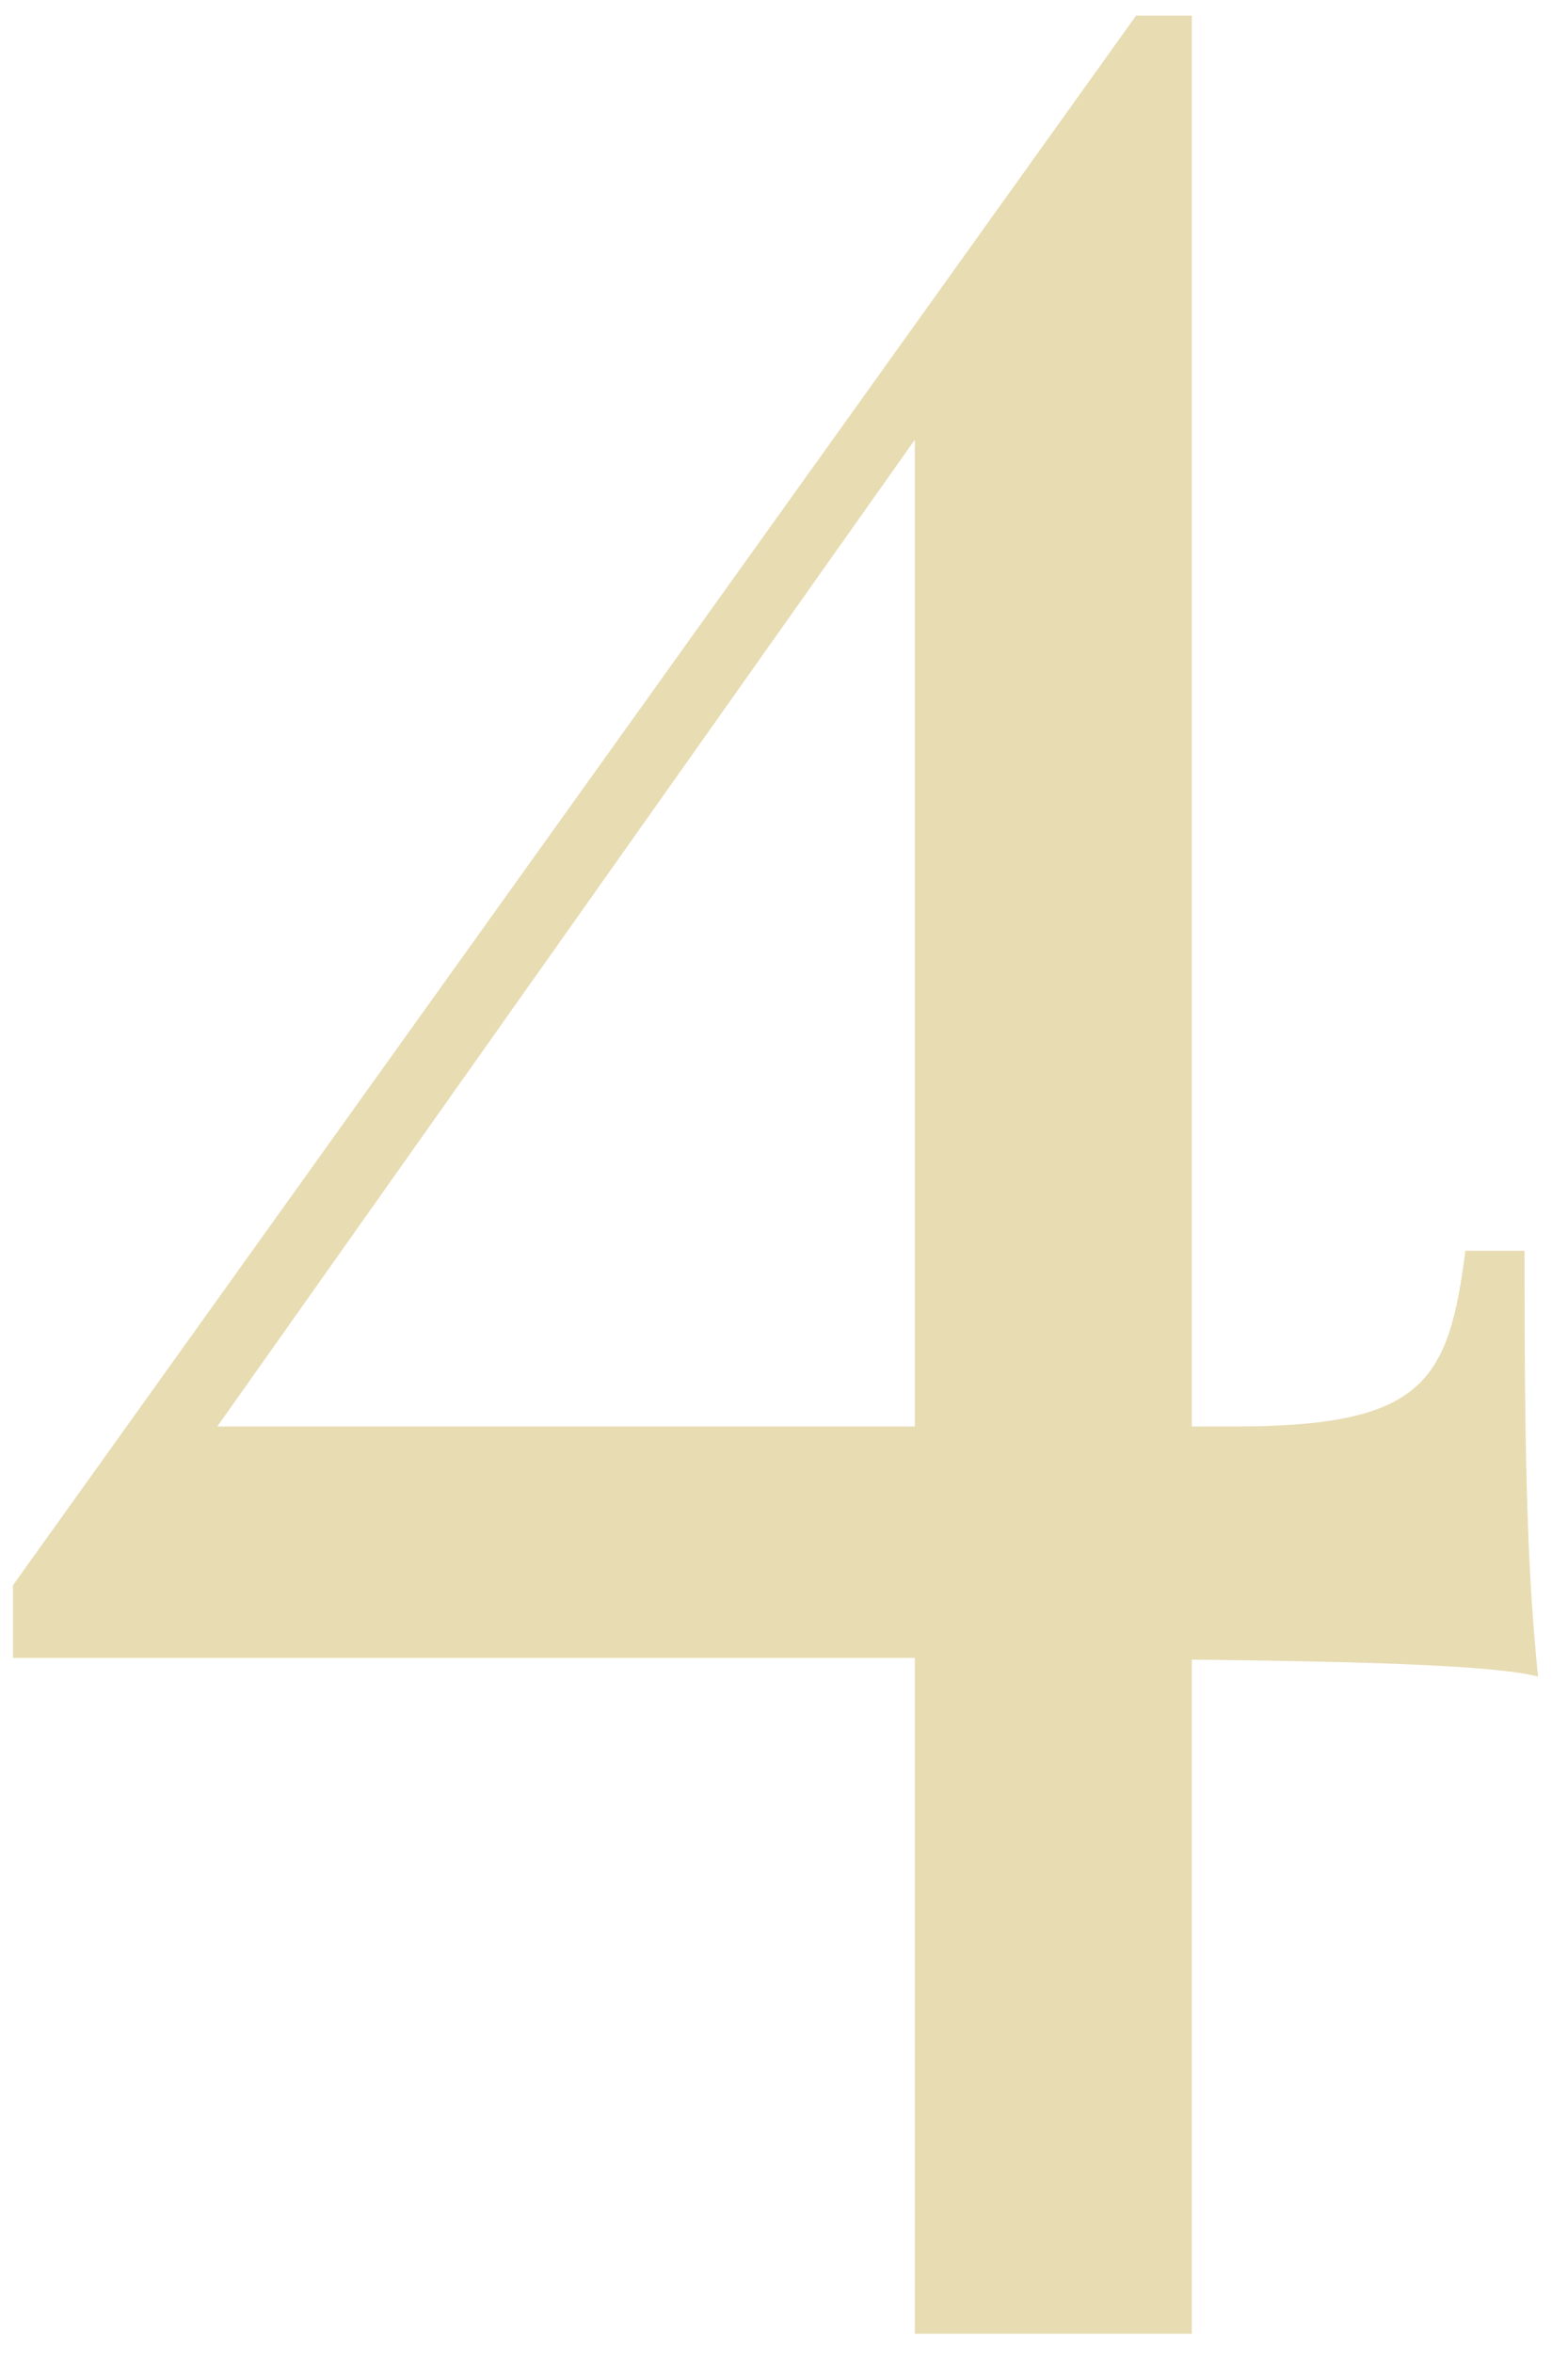 <?xml version="1.0" encoding="UTF-8"?> <svg xmlns="http://www.w3.org/2000/svg" width="34" height="51" viewBox="0 0 34 51" fill="none"> <path d="M33.35 36.338C33.13 34.141 33.057 32.053 33.057 27.109H31.775C31.409 29.966 30.86 30.918 26.758 30.918H25.843V0.339H24.634L0.281 34.36V35.935H19.837V50.584H25.843V35.972C29.212 36.008 32.361 36.081 33.35 36.338ZM19.837 30.918H4.712L19.837 9.531V30.918Z" fill="#E8DCB3"></path> </svg> 